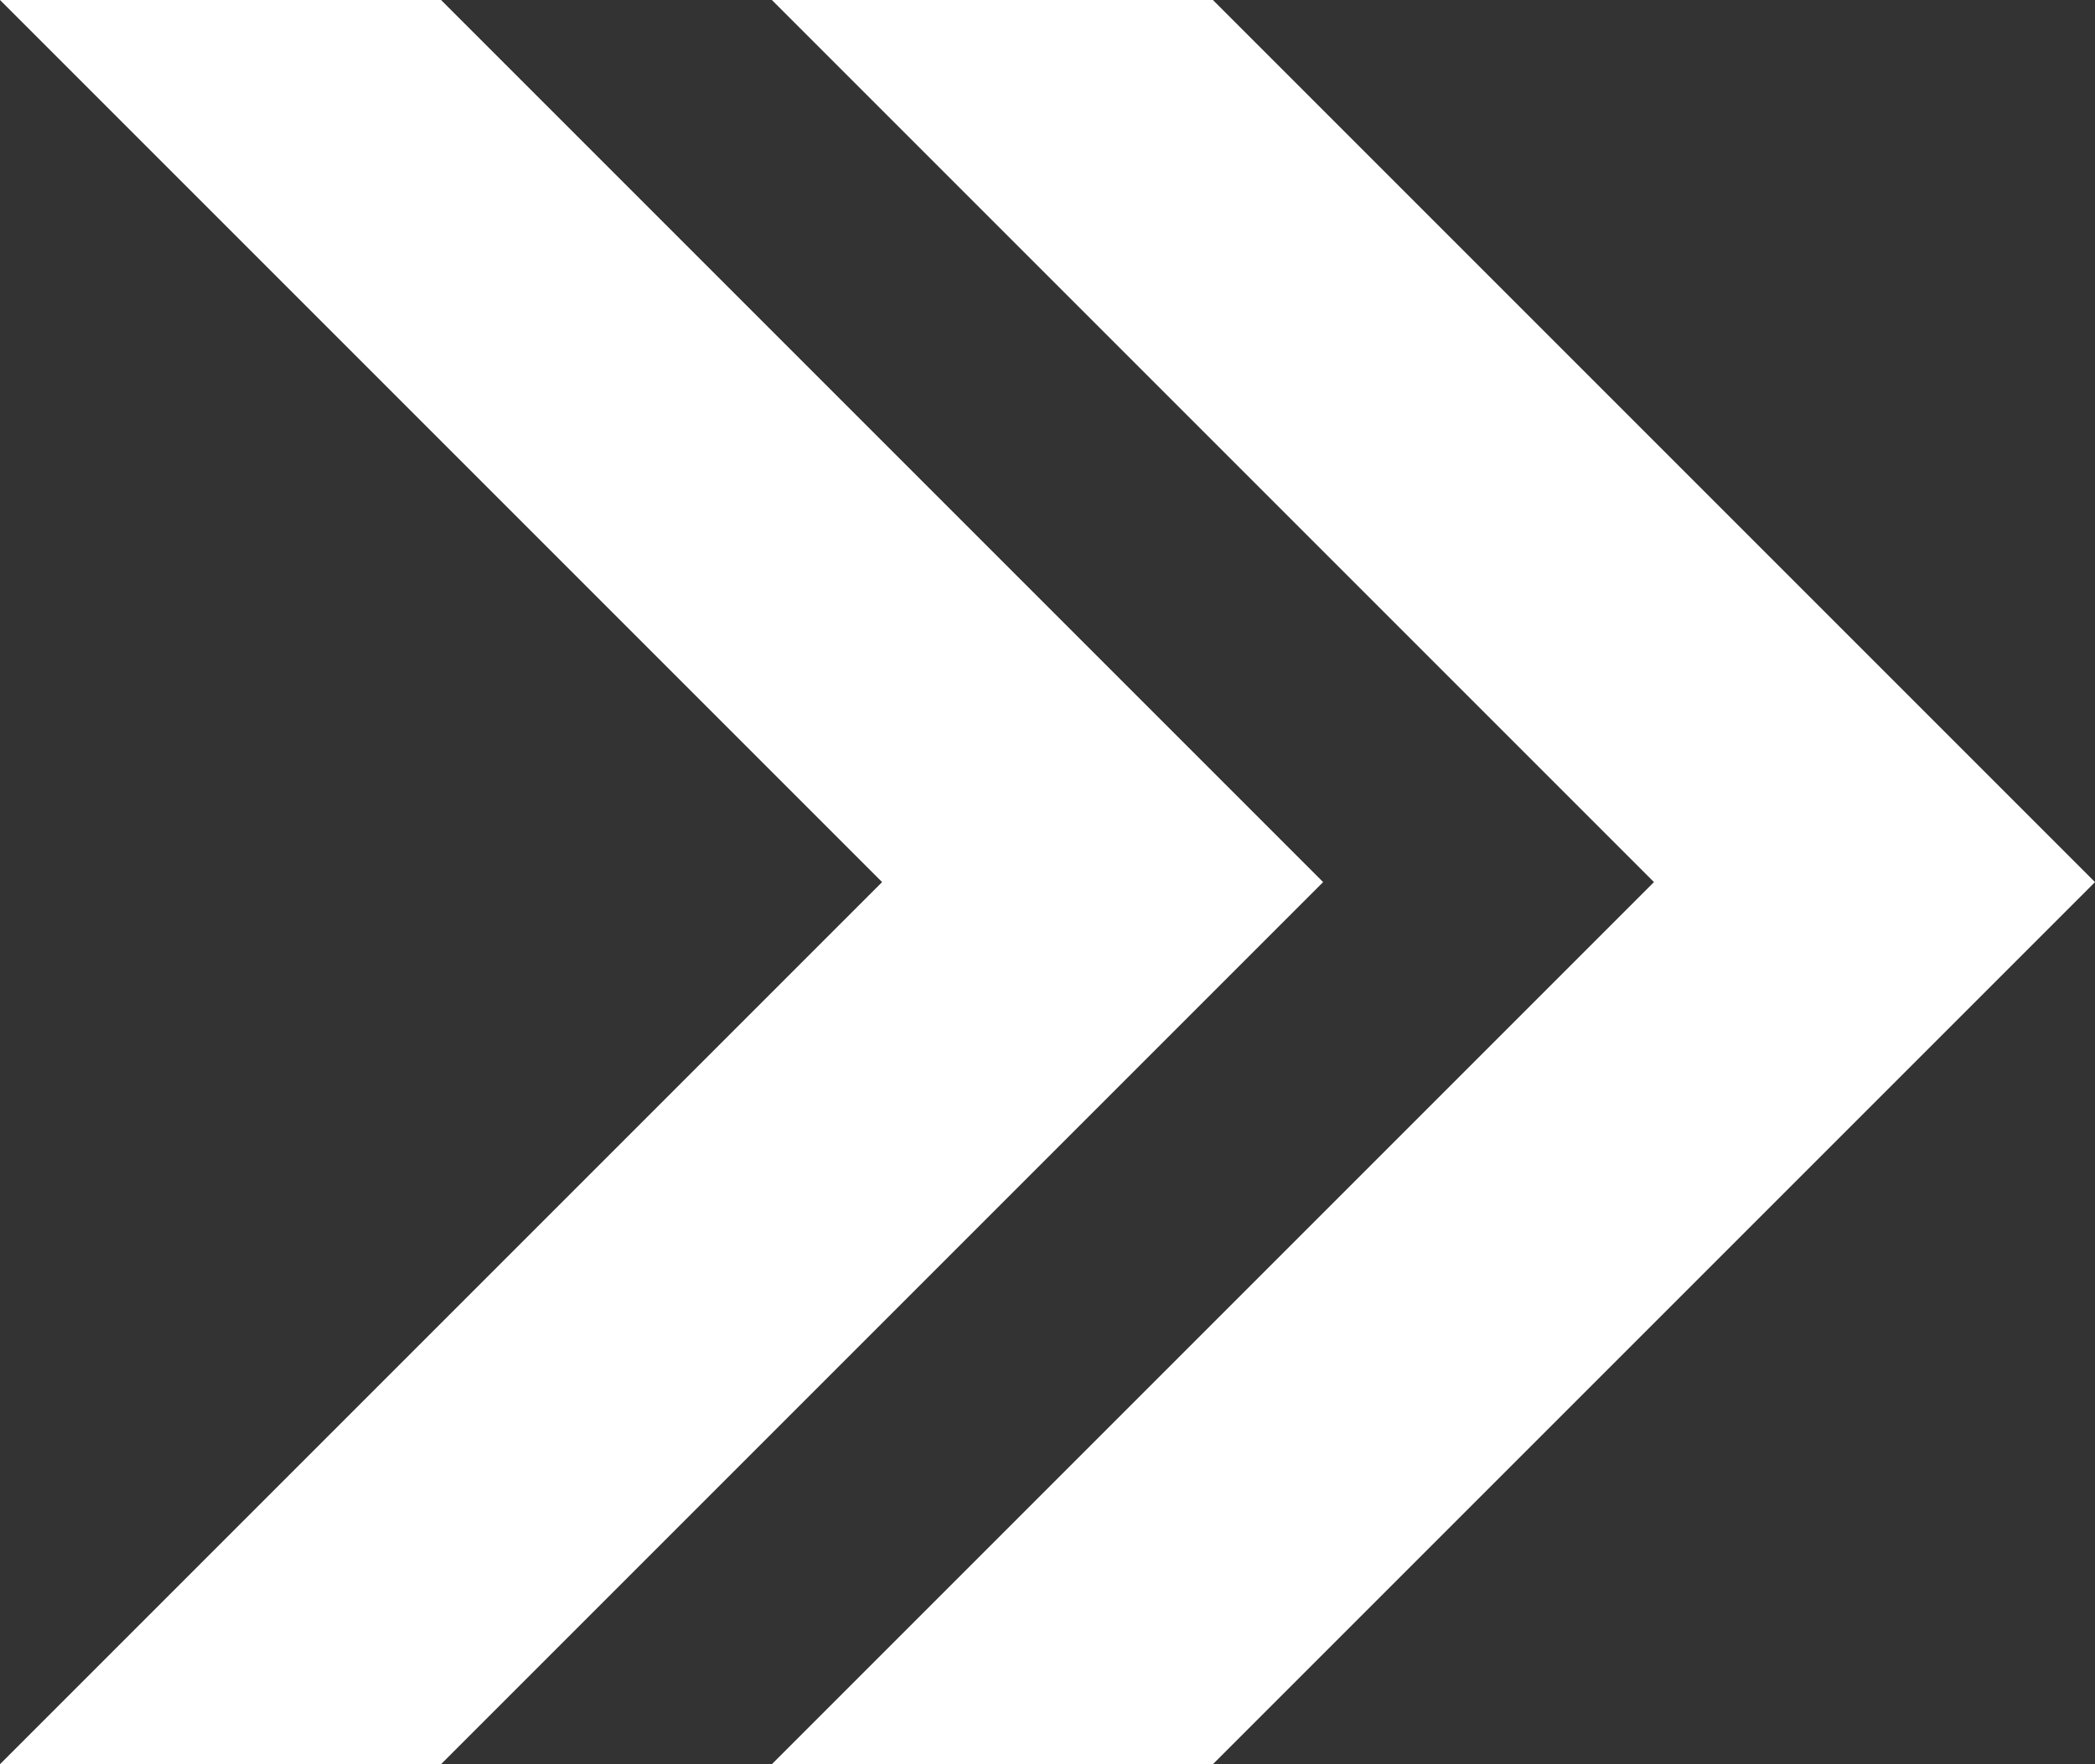 <?xml version="1.0" encoding="UTF-8"?>
<svg xmlns="http://www.w3.org/2000/svg" width="14.901" height="12.548" viewBox="0 0 14.901 12.548">
  <rect x="0" y="0" width="14.901" height="12.548" fill="#333333" stroke="none"/>
  <g id="noun-arrows-11177" transform="translate(-13.781 -19.5)">
    <path id="Path_20892" data-name="Path 20892" d="M13.781,19.5l6.274,6.274-6.274,6.274h3.137l6.274-6.274L16.918,19.5Z" transform="translate(0)" fill="#fff"></path>
    <path id="Path_20893" data-name="Path 20893" d="M40.469,19.5l6.274,6.274-6.274,6.274h3.137l6.274-6.274L43.606,19.5Z" transform="translate(-21.198)" fill="#fff"></path>
  </g>
</svg>
